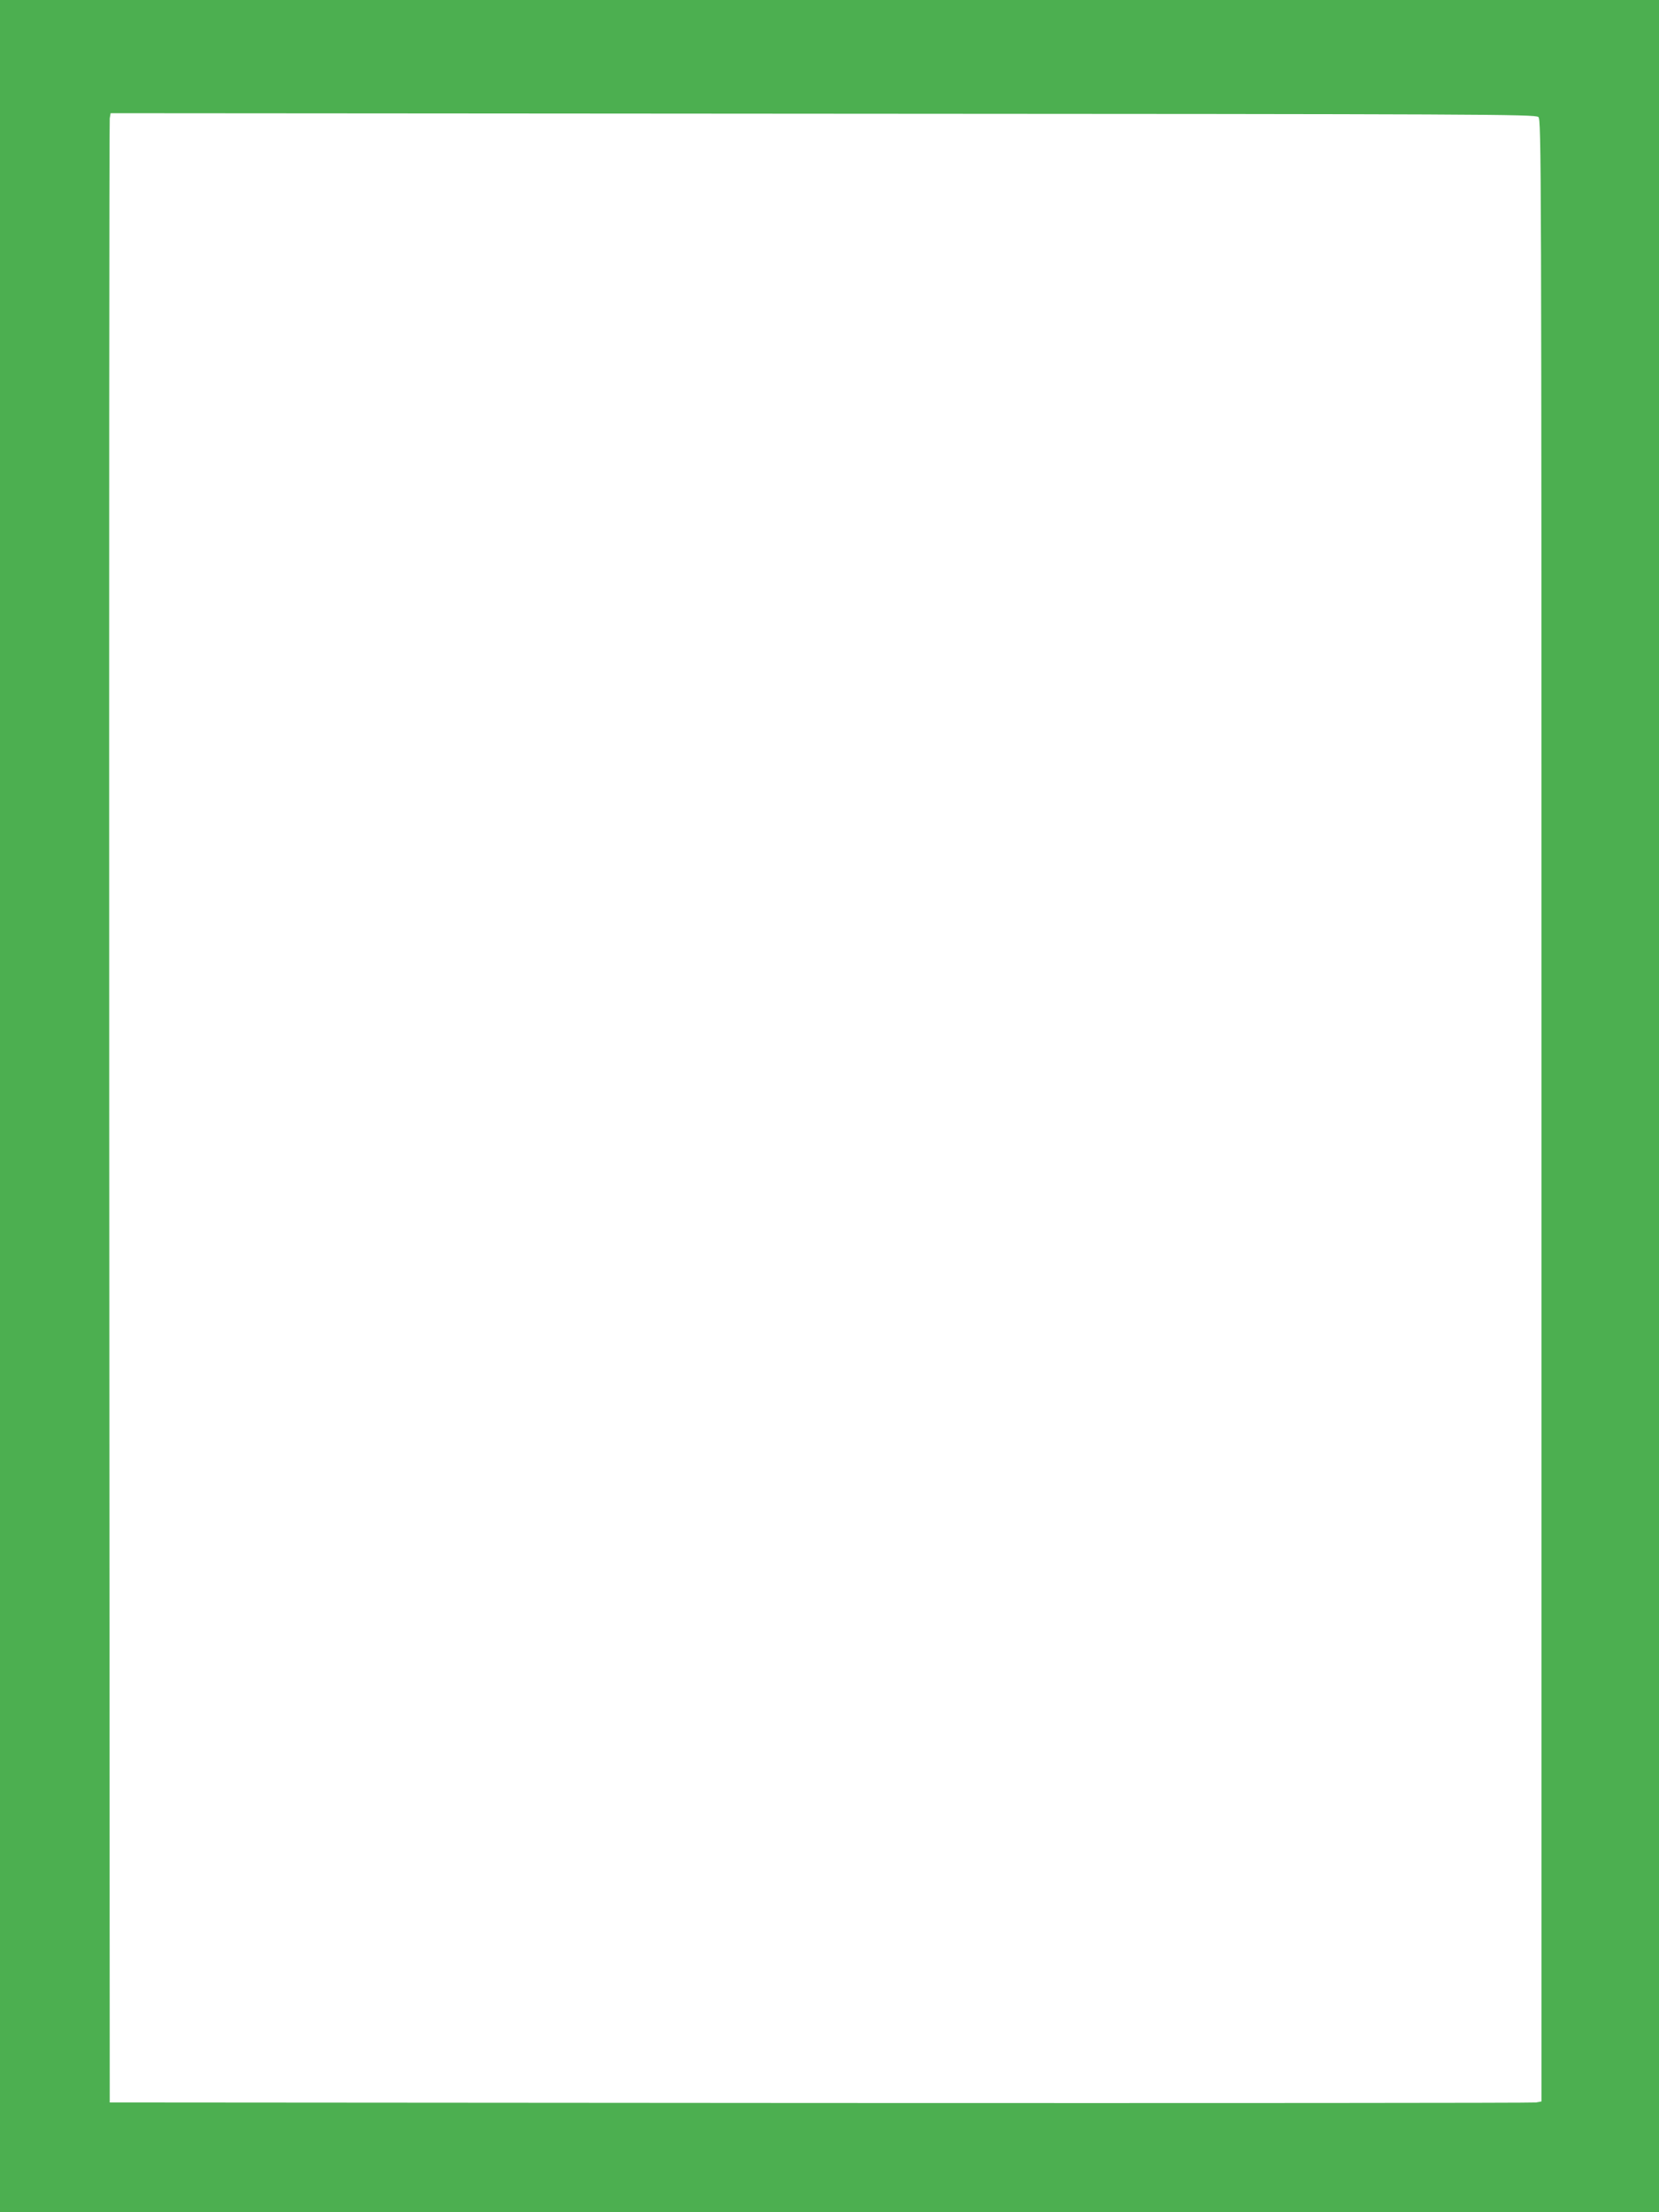 <?xml version="1.0" standalone="no"?>
<!DOCTYPE svg PUBLIC "-//W3C//DTD SVG 20010904//EN"
 "http://www.w3.org/TR/2001/REC-SVG-20010904/DTD/svg10.dtd">
<svg version="1.0" xmlns="http://www.w3.org/2000/svg"
 width="960pt" height="1280pt" viewBox="0 0 960 1280"
 preserveAspectRatio="xMidYMid meet">
<g transform="translate(0,1280) scale(0.1,-0.1)"
fill="#4caf50" stroke="none">
<path d="M0 6400 l0 -6400 4800 0 4800 0 0 6400 0 6400 -4800 0 -4800 0 0
-6400z m8902 5723 c17 -16 18 -211 18 -5749 l0 -5733 -32 -6 c-18 -3 -1882 -4
-4143 -3 l-4110 3 -3 5725 c-1 3149 0 5739 3 5755 l5 30 4122 -3 c3816 -2
4123 -3 4140 -19z"/>
</g>
</svg>
